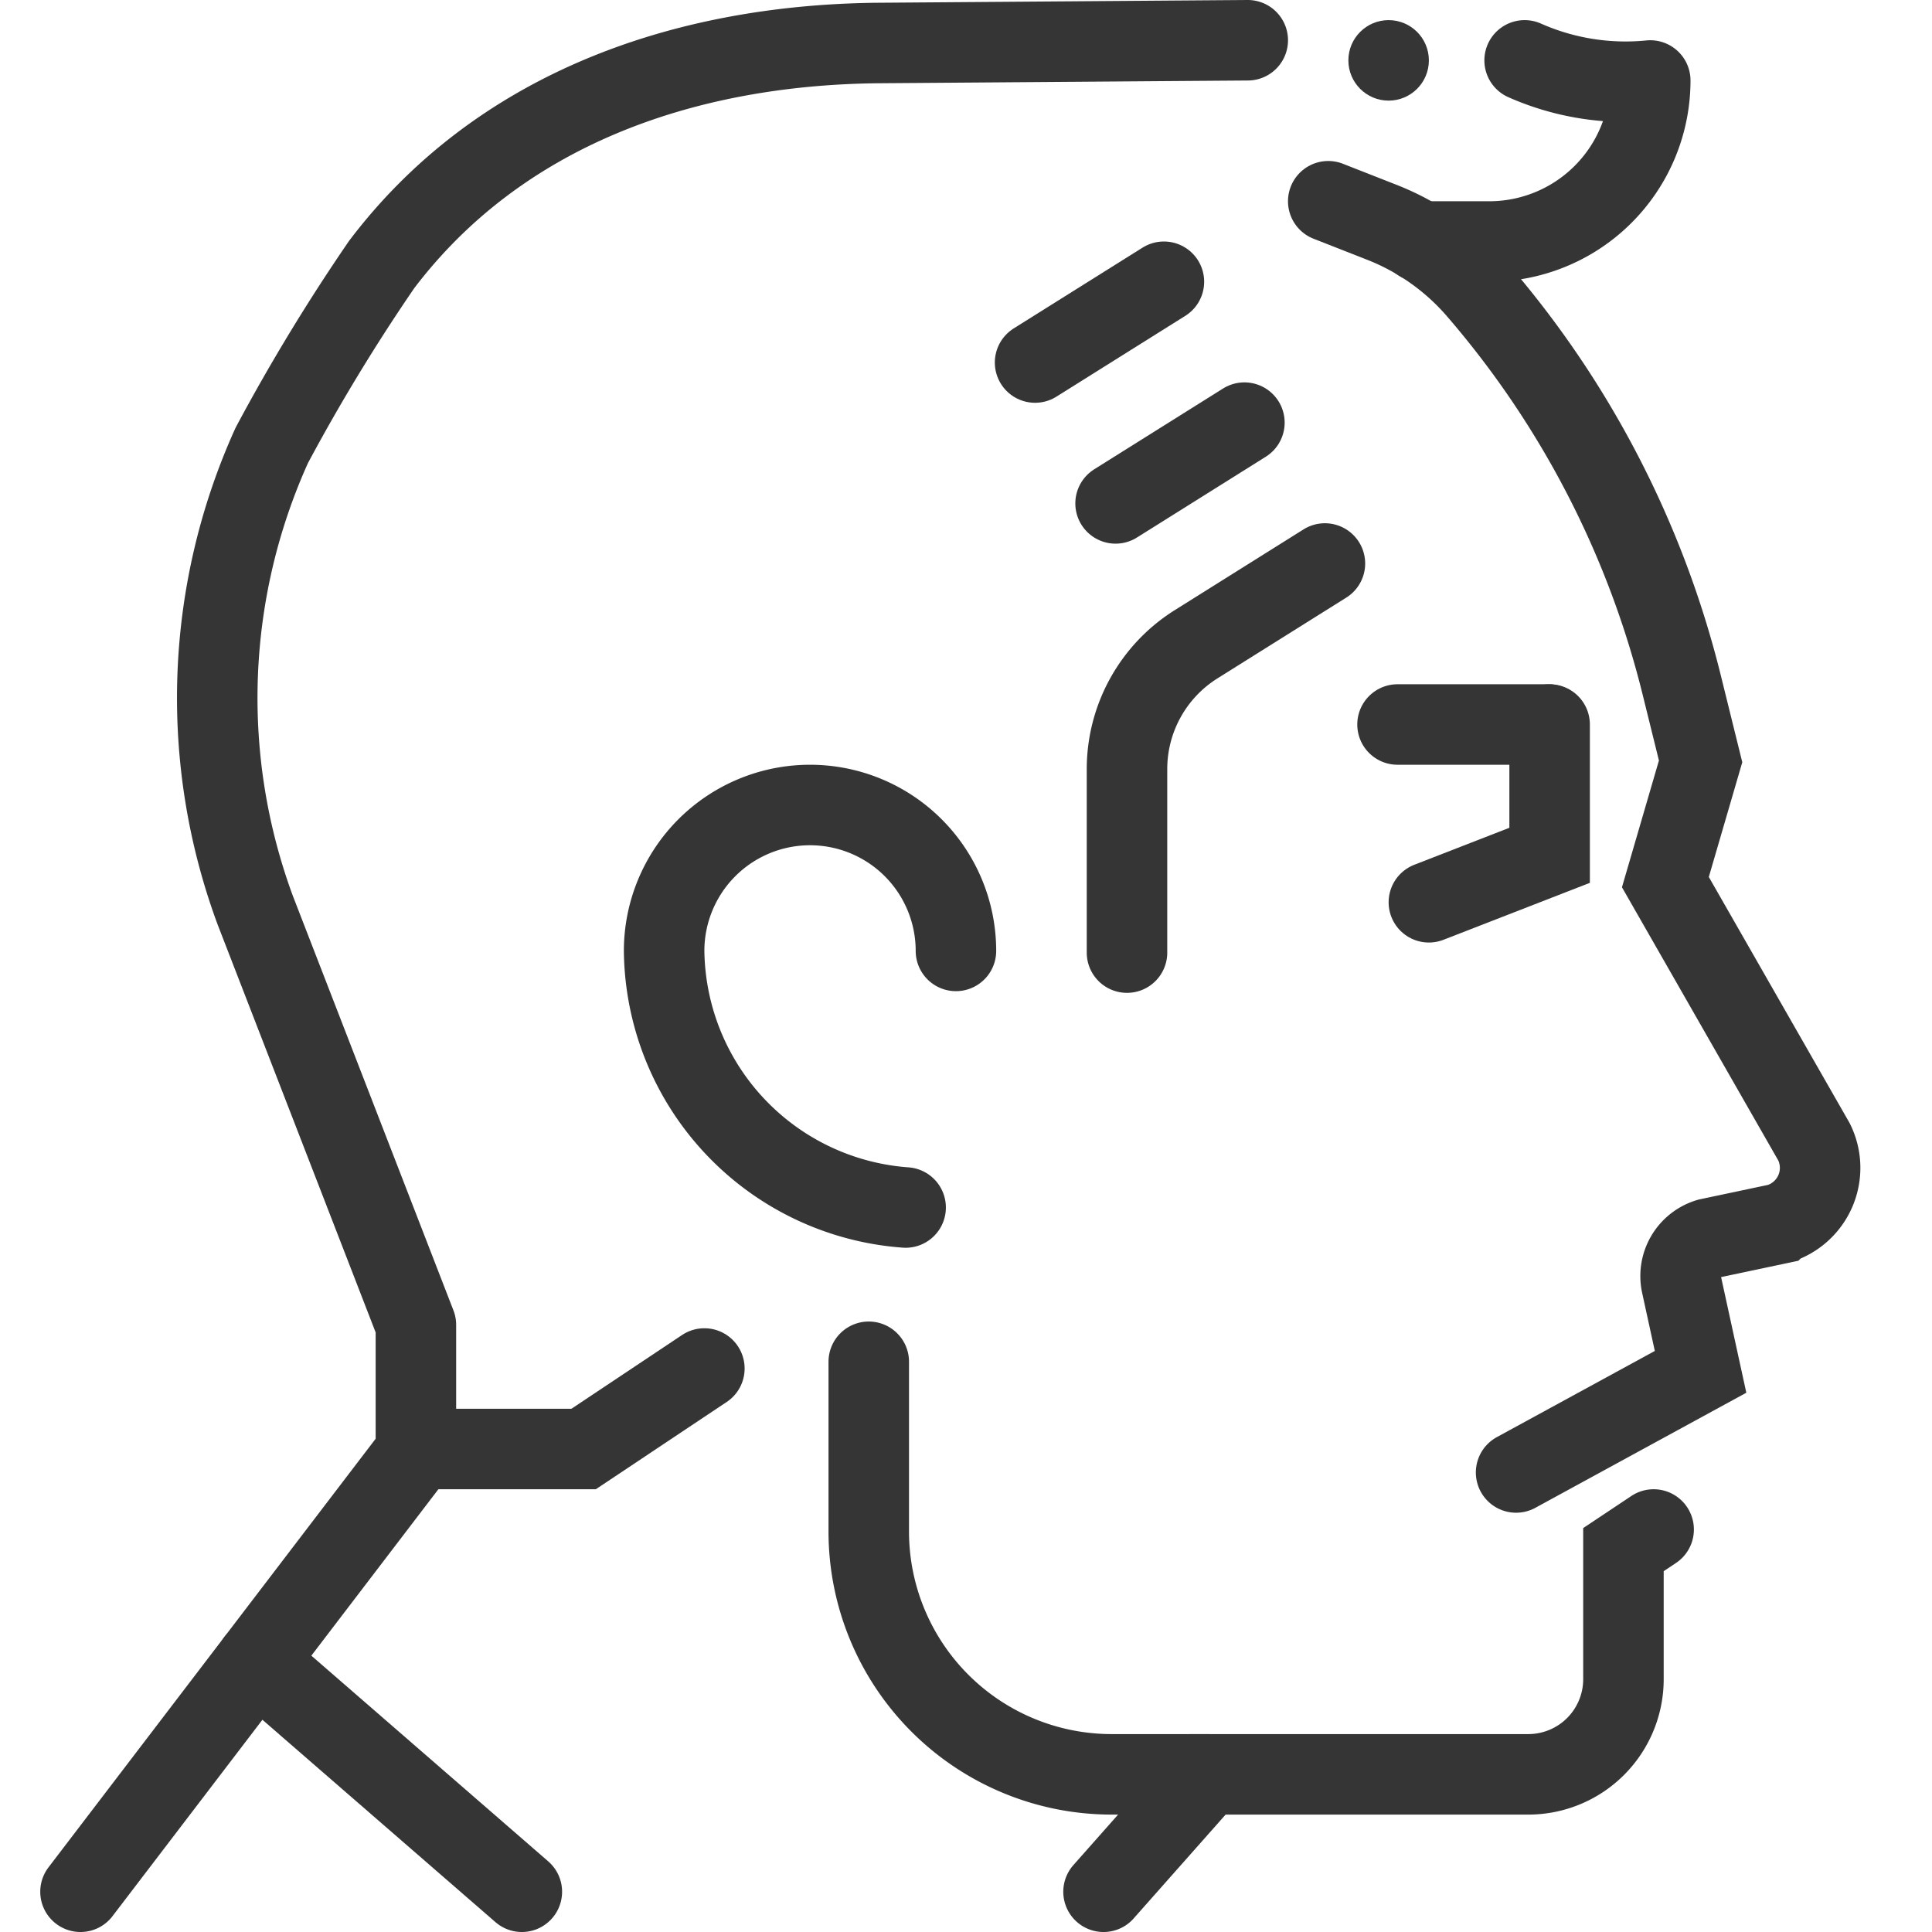 <?xml version="1.0" ?>
<svg width="800px" height="800px" viewBox="0 0 48 48" data-name="Layer 1" id="Layer_1" xmlns="http://www.w3.org/2000/svg"><defs><style>
      .cls-1, .cls-2 {
        fill: none;
        stroke: #353535;
        stroke-linecap: round;
        stroke-width: 2px;
      }

      .cls-1 {
        stroke-miterlimit: 10;
      }

      .cls-2 {
        stroke-linejoin: round;
      }

      .cls-3 {
        fill: #353535;
      }
    </style></defs><title/><path class="cls-1" d="M27.417,47,30,44.083h7.97a2.364,2.364,0,0,0,2.364-2.364V38.5l.75-.5"/><polyline class="cls-1" points="35.5 22.417 38.5 21.25 38.5 18"/><path class="cls-2" d="M2,47l8.333-10.917V32.917L6.341,22.613a15.208,15.208,0,0,1,.412-11.549A47.682,47.682,0,0,1,9.483,6.571c2.905-3.834,7.459-5.44,12.269-5.502L31,1"/><path class="cls-2" d="M37.879,1.5A6.189,6.189,0,0,0,41,2a4,4,0,0,1-4,4H35.282"/><path class="cls-1" d="M32.917,14,29.716,16.007A3.661,3.661,0,0,0,28,19.109v4.558"/><path class="cls-1" d="M22.5,30a6.466,6.466,0,0,1-6-6.375,3.625,3.625,0,0,1,7.25,0"/><path class="cls-1" d="M30,44.083H27.619a6.035,6.035,0,0,1-6.035-6.035V33.833"/><path class="cls-1" d="M37.667,36.583l4.583-2.5-.474-2.173a.97.97,0,0,1,.672-1.137l1.735-.367a1.451,1.451,0,0,0,.887-2.034l-3.694-6.456.875-3-.471-1.905a23.72,23.72,0,0,0-5.112-9.851A6.063,6.063,0,0,0,34.312,5.515L33,5"/><line class="cls-1" x1="30.917" x2="27.716" y1="10.5" y2="12.507"/><line class="cls-1" x1="28.917" x2="25.716" y1="7" y2="9.007"/><polyline class="cls-1" points="10.5 36 14.5 36 17.5 34"/><line class="cls-1" x1="38.471" x2="34.721" y1="18" y2="18"/><circle class="cls-3" cx="34.5" cy="1.5" r="1"/><line class="cls-2" x1="6.371" x2="12.965" y1="41.274" y2="47"/></svg>